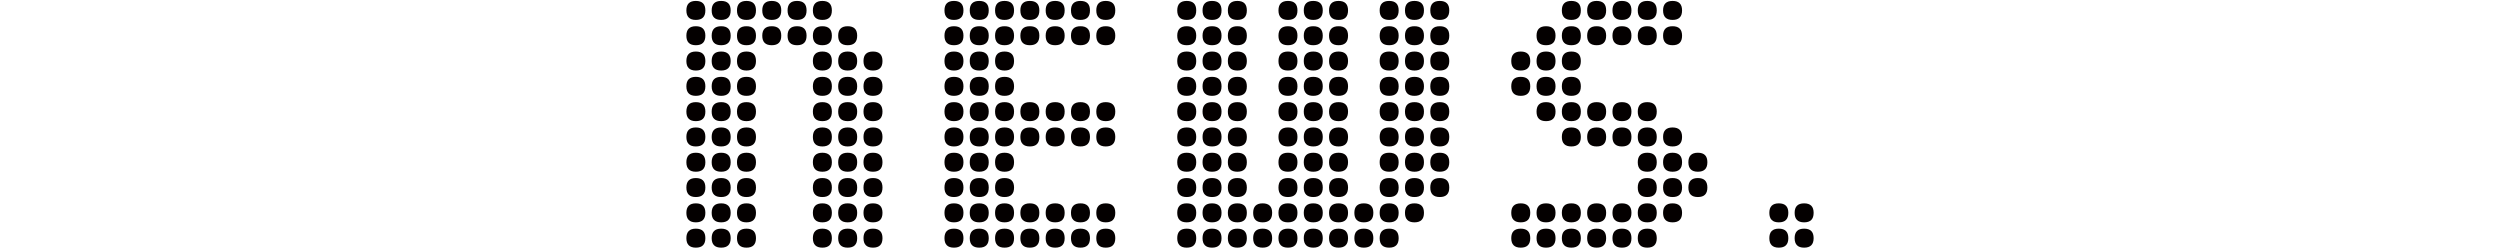 <svg xmlns="http://www.w3.org/2000/svg" viewBox="0 0 895 89" width="895" height="89"><defs><style>.b{fill:#040000;}</style></defs><path class="b" d="M249.12,7.13c-2.26,0-3.4-1.13-3.4-3.4s1.13-3.4,3.4-3.4,3.4,1.13,3.4,3.4-1.13,3.4-3.4,3.4ZM249.12,16.19c-2.26,0-3.4-1.13-3.4-3.4s1.13-3.4,3.4-3.4,3.4,1.13,3.4,3.4-1.13,3.4-3.4,3.4ZM249.12,25.25c-2.26,0-3.4-1.13-3.4-3.4s1.13-3.4,3.4-3.4,3.4,1.13,3.4,3.4-1.13,3.4-3.4,3.4ZM249.12,34.31c-2.26,0-3.4-1.13-3.4-3.4s1.13-3.4,3.4-3.4,3.4,1.13,3.4,3.4-1.13,3.4-3.4,3.4ZM249.12,43.37c-2.26,0-3.4-1.13-3.4-3.4s1.13-3.4,3.4-3.4,3.4,1.13,3.4,3.4-1.13,3.4-3.4,3.4ZM249.12,52.43c-2.26,0-3.4-1.13-3.4-3.4s1.13-3.4,3.4-3.4,3.4,1.13,3.4,3.4-1.13,3.4-3.4,3.4ZM249.12,61.48c-2.26,0-3.4-1.13-3.4-3.4s1.13-3.4,3.4-3.4,3.4,1.13,3.4,3.4-1.13,3.4-3.4,3.4ZM249.12,70.54c-2.26,0-3.4-1.13-3.4-3.4s1.13-3.4,3.4-3.4,3.4,1.13,3.4,3.4-1.13,3.4-3.4,3.4ZM249.12,79.6c-2.26,0-3.4-1.13-3.4-3.4s1.13-3.4,3.4-3.4,3.4,1.13,3.4,3.4-1.13,3.4-3.4,3.4ZM249.12,88.66c-2.26,0-3.4-1.13-3.4-3.4s1.13-3.4,3.4-3.4,3.4,1.13,3.4,3.4-1.13,3.4-3.4,3.4ZM258.18,7.13c-2.26,0-3.4-1.13-3.4-3.4s1.13-3.4,3.4-3.4,3.4,1.13,3.4,3.4-1.13,3.4-3.4,3.4ZM258.18,16.19c-2.26,0-3.4-1.13-3.4-3.4s1.13-3.4,3.4-3.4,3.4,1.13,3.4,3.4-1.13,3.4-3.4,3.4ZM258.18,25.25c-2.26,0-3.4-1.13-3.4-3.4s1.13-3.4,3.4-3.4,3.4,1.13,3.4,3.4-1.13,3.4-3.4,3.4ZM258.18,34.31c-2.26,0-3.4-1.13-3.4-3.4s1.13-3.4,3.4-3.4,3.4,1.13,3.4,3.4-1.13,3.4-3.4,3.4ZM258.18,43.37c-2.26,0-3.4-1.13-3.4-3.4s1.13-3.4,3.4-3.4,3.4,1.13,3.4,3.4-1.13,3.4-3.4,3.4ZM258.18,52.43c-2.26,0-3.4-1.13-3.4-3.4s1.13-3.4,3.4-3.4,3.4,1.13,3.4,3.4-1.13,3.4-3.4,3.4ZM258.18,61.48c-2.26,0-3.4-1.13-3.4-3.4s1.13-3.4,3.4-3.4,3.4,1.13,3.4,3.4-1.13,3.4-3.4,3.4ZM258.18,70.54c-2.26,0-3.4-1.13-3.4-3.4s1.13-3.4,3.4-3.4,3.4,1.13,3.4,3.4-1.13,3.4-3.4,3.4ZM258.18,79.6c-2.26,0-3.4-1.13-3.4-3.4s1.13-3.4,3.4-3.4,3.4,1.13,3.4,3.4-1.13,3.4-3.4,3.4ZM258.18,88.66c-2.26,0-3.4-1.13-3.4-3.4s1.13-3.4,3.4-3.4,3.4,1.13,3.4,3.4-1.13,3.4-3.4,3.4ZM267.24,7.13c-2.26,0-3.4-1.13-3.4-3.4s1.13-3.4,3.4-3.4,3.4,1.13,3.4,3.4-1.13,3.4-3.4,3.4ZM267.24,16.19c-2.26,0-3.4-1.13-3.4-3.4s1.13-3.4,3.4-3.4,3.4,1.13,3.4,3.4-1.13,3.4-3.4,3.4ZM267.24,25.25c-2.26,0-3.4-1.13-3.4-3.4s1.13-3.4,3.4-3.4,3.4,1.13,3.4,3.4-1.13,3.4-3.4,3.4ZM267.24,34.31c-2.26,0-3.4-1.13-3.4-3.4s1.13-3.4,3.4-3.4,3.4,1.13,3.4,3.4-1.13,3.4-3.4,3.4ZM267.24,43.37c-2.26,0-3.4-1.13-3.4-3.4s1.13-3.4,3.4-3.4,3.4,1.13,3.4,3.4-1.13,3.4-3.4,3.4ZM267.24,52.43c-2.26,0-3.4-1.13-3.4-3.4s1.13-3.4,3.4-3.4,3.4,1.13,3.4,3.4-1.13,3.4-3.4,3.4ZM267.24,61.48c-2.26,0-3.4-1.13-3.4-3.4s1.13-3.4,3.4-3.4,3.4,1.13,3.4,3.4-1.13,3.4-3.4,3.4ZM267.24,70.54c-2.26,0-3.4-1.13-3.4-3.4s1.13-3.4,3.4-3.4,3.4,1.13,3.4,3.4-1.13,3.4-3.4,3.4ZM267.24,79.6c-2.26,0-3.4-1.13-3.4-3.4s1.13-3.4,3.4-3.4,3.4,1.13,3.4,3.4-1.13,3.4-3.4,3.4ZM267.24,88.66c-2.26,0-3.4-1.13-3.4-3.4s1.13-3.4,3.4-3.4,3.4,1.13,3.4,3.4-1.13,3.4-3.4,3.4ZM276.29,7.13c-2.26,0-3.4-1.13-3.4-3.4s1.13-3.4,3.4-3.4,3.4,1.13,3.4,3.4-1.13,3.4-3.4,3.4ZM276.29,16.19c-2.26,0-3.4-1.13-3.4-3.4s1.13-3.4,3.4-3.4,3.4,1.13,3.4,3.4-1.13,3.4-3.4,3.4ZM285.35,7.13c-2.26,0-3.4-1.13-3.4-3.4s1.13-3.4,3.4-3.4,3.4,1.13,3.4,3.4-1.13,3.4-3.4,3.4ZM285.35,16.19c-2.26,0-3.4-1.13-3.4-3.4s1.13-3.4,3.4-3.4,3.4,1.13,3.4,3.4-1.13,3.4-3.4,3.4ZM294.41,7.13c-2.26,0-3.4-1.13-3.4-3.4s1.13-3.4,3.4-3.4,3.4,1.13,3.4,3.4-1.13,3.4-3.4,3.4ZM294.41,16.19c-2.26,0-3.4-1.13-3.4-3.4s1.13-3.4,3.4-3.4,3.4,1.13,3.4,3.4-1.13,3.4-3.4,3.4ZM294.41,25.25c-2.26,0-3.4-1.13-3.4-3.4s1.13-3.4,3.4-3.4,3.4,1.13,3.4,3.4-1.13,3.4-3.4,3.4ZM294.41,34.31c-2.26,0-3.4-1.13-3.4-3.4s1.13-3.4,3.4-3.4,3.4,1.13,3.4,3.4-1.13,3.4-3.4,3.4ZM294.41,43.37c-2.26,0-3.4-1.13-3.4-3.4s1.13-3.4,3.4-3.4,3.4,1.13,3.4,3.4-1.13,3.4-3.4,3.4ZM294.41,52.43c-2.26,0-3.4-1.13-3.4-3.4s1.13-3.4,3.4-3.4,3.4,1.13,3.4,3.4-1.13,3.4-3.4,3.4ZM294.41,61.48c-2.26,0-3.4-1.13-3.4-3.4s1.13-3.4,3.4-3.4,3.4,1.13,3.4,3.4-1.13,3.4-3.4,3.4ZM294.41,70.54c-2.26,0-3.4-1.13-3.4-3.4s1.13-3.4,3.4-3.4,3.4,1.13,3.4,3.4-1.13,3.4-3.4,3.4ZM294.41,79.6c-2.26,0-3.4-1.13-3.4-3.4s1.13-3.4,3.4-3.4,3.4,1.13,3.4,3.4-1.13,3.4-3.4,3.4ZM294.41,88.66c-2.26,0-3.4-1.13-3.4-3.4s1.13-3.4,3.4-3.4,3.4,1.13,3.4,3.4-1.13,3.4-3.4,3.4ZM303.47,16.19c-2.26,0-3.4-1.13-3.4-3.4s1.13-3.4,3.4-3.4,3.4,1.13,3.4,3.4-1.13,3.4-3.4,3.4ZM303.47,25.25c-2.26,0-3.4-1.13-3.4-3.4s1.13-3.4,3.4-3.4,3.4,1.13,3.4,3.4-1.13,3.4-3.4,3.4ZM303.47,34.31c-2.26,0-3.4-1.13-3.4-3.4s1.13-3.4,3.4-3.4,3.4,1.13,3.4,3.4-1.13,3.4-3.4,3.4ZM303.47,43.37c-2.26,0-3.4-1.13-3.4-3.4s1.13-3.4,3.4-3.4,3.4,1.13,3.4,3.4-1.13,3.4-3.4,3.4ZM303.47,52.43c-2.26,0-3.4-1.13-3.4-3.4s1.13-3.4,3.4-3.4,3.4,1.13,3.4,3.4-1.13,3.4-3.4,3.4ZM303.47,61.48c-2.26,0-3.4-1.13-3.4-3.4s1.13-3.4,3.4-3.4,3.4,1.13,3.4,3.4-1.13,3.4-3.4,3.4ZM303.47,70.54c-2.26,0-3.4-1.13-3.4-3.4s1.13-3.4,3.4-3.4,3.4,1.13,3.4,3.4-1.13,3.4-3.4,3.4ZM303.47,79.6c-2.26,0-3.4-1.13-3.4-3.4s1.13-3.4,3.4-3.4,3.4,1.13,3.4,3.4-1.13,3.4-3.4,3.4ZM303.47,88.66c-2.26,0-3.4-1.13-3.4-3.4s1.13-3.4,3.4-3.4,3.4,1.13,3.4,3.4-1.13,3.4-3.4,3.4ZM312.53,25.25c-2.26,0-3.4-1.13-3.4-3.4s1.13-3.4,3.4-3.4,3.4,1.13,3.4,3.4-1.13,3.4-3.4,3.4ZM312.53,34.31c-2.26,0-3.4-1.13-3.4-3.4s1.13-3.4,3.4-3.4,3.4,1.13,3.4,3.4-1.13,3.4-3.4,3.4ZM312.53,43.37c-2.26,0-3.4-1.13-3.4-3.4s1.13-3.4,3.4-3.4,3.4,1.13,3.4,3.4-1.13,3.4-3.4,3.4ZM312.53,52.43c-2.26,0-3.4-1.13-3.4-3.4s1.13-3.4,3.4-3.4,3.4,1.13,3.4,3.4-1.13,3.4-3.4,3.4ZM312.53,61.48c-2.26,0-3.4-1.13-3.4-3.4s1.13-3.4,3.4-3.4,3.4,1.13,3.4,3.4-1.13,3.4-3.4,3.4ZM312.53,70.54c-2.26,0-3.4-1.13-3.4-3.4s1.13-3.4,3.4-3.4,3.4,1.13,3.4,3.4-1.13,3.4-3.4,3.4ZM312.53,79.6c-2.26,0-3.4-1.13-3.4-3.4s1.13-3.4,3.4-3.4,3.4,1.13,3.4,3.4-1.13,3.4-3.4,3.4ZM312.53,88.66c-2.26,0-3.4-1.13-3.4-3.4s1.13-3.4,3.4-3.4,3.4,1.13,3.4,3.4-1.13,3.4-3.4,3.4Z"/><path class="b" d="M341.52,7.13c-2.26,0-3.4-1.13-3.4-3.4s1.13-3.4,3.4-3.4,3.4,1.13,3.4,3.4-1.13,3.4-3.4,3.4ZM341.52,16.19c-2.26,0-3.4-1.13-3.4-3.4s1.13-3.4,3.4-3.4,3.4,1.13,3.4,3.4-1.13,3.4-3.4,3.4ZM341.52,25.25c-2.26,0-3.4-1.13-3.4-3.4s1.13-3.4,3.4-3.4,3.4,1.13,3.4,3.4-1.13,3.4-3.4,3.4ZM341.52,34.31c-2.26,0-3.4-1.13-3.4-3.4s1.13-3.4,3.4-3.4,3.4,1.13,3.4,3.4-1.13,3.4-3.4,3.4ZM341.52,43.37c-2.26,0-3.4-1.13-3.4-3.4s1.13-3.4,3.4-3.4,3.4,1.13,3.4,3.4-1.13,3.4-3.4,3.4ZM341.52,52.43c-2.26,0-3.4-1.13-3.4-3.4s1.13-3.4,3.4-3.4,3.4,1.13,3.4,3.4-1.13,3.4-3.4,3.4ZM341.52,61.48c-2.26,0-3.4-1.13-3.4-3.4s1.13-3.4,3.4-3.4,3.4,1.13,3.4,3.4-1.13,3.4-3.4,3.4ZM341.52,70.54c-2.26,0-3.4-1.13-3.4-3.4s1.13-3.4,3.4-3.4,3.4,1.13,3.4,3.4-1.13,3.4-3.4,3.4ZM341.52,79.6c-2.26,0-3.4-1.13-3.4-3.4s1.13-3.4,3.4-3.4,3.4,1.13,3.4,3.4-1.13,3.4-3.4,3.4ZM341.52,88.66c-2.26,0-3.4-1.13-3.4-3.4s1.13-3.4,3.4-3.4,3.4,1.13,3.4,3.4-1.13,3.4-3.4,3.4ZM350.57,7.13c-2.26,0-3.4-1.13-3.4-3.4s1.13-3.4,3.4-3.4,3.4,1.13,3.4,3.4-1.13,3.4-3.4,3.4ZM350.57,16.19c-2.26,0-3.4-1.13-3.4-3.4s1.13-3.4,3.4-3.4,3.4,1.13,3.4,3.4-1.13,3.4-3.4,3.4ZM350.57,25.25c-2.26,0-3.4-1.13-3.4-3.4s1.13-3.4,3.4-3.4,3.4,1.13,3.4,3.4-1.13,3.4-3.4,3.4ZM350.57,34.31c-2.26,0-3.4-1.13-3.4-3.4s1.13-3.4,3.4-3.4,3.4,1.13,3.4,3.4-1.13,3.4-3.4,3.4ZM350.57,43.37c-2.26,0-3.4-1.13-3.4-3.4s1.13-3.4,3.4-3.4,3.4,1.13,3.4,3.4-1.13,3.4-3.4,3.4ZM350.57,52.43c-2.26,0-3.4-1.13-3.4-3.4s1.13-3.4,3.4-3.4,3.4,1.13,3.4,3.4-1.13,3.4-3.4,3.4ZM350.57,61.48c-2.26,0-3.4-1.13-3.4-3.4s1.13-3.4,3.4-3.4,3.4,1.13,3.4,3.4-1.13,3.4-3.4,3.4ZM350.57,70.54c-2.26,0-3.4-1.13-3.4-3.4s1.13-3.4,3.4-3.4,3.4,1.13,3.4,3.4-1.13,3.4-3.4,3.4ZM350.57,79.6c-2.26,0-3.4-1.13-3.4-3.4s1.13-3.4,3.4-3.4,3.4,1.13,3.4,3.4-1.13,3.4-3.4,3.4ZM350.57,88.66c-2.26,0-3.4-1.13-3.4-3.4s1.13-3.4,3.4-3.4,3.4,1.13,3.4,3.4-1.13,3.4-3.4,3.4ZM359.63,7.13c-2.26,0-3.4-1.13-3.4-3.4s1.13-3.4,3.4-3.4,3.4,1.13,3.4,3.4-1.13,3.4-3.4,3.4ZM359.63,16.19c-2.26,0-3.4-1.13-3.4-3.4s1.13-3.4,3.4-3.4,3.4,1.13,3.4,3.4-1.13,3.4-3.4,3.4ZM359.63,25.25c-2.26,0-3.4-1.13-3.4-3.4s1.13-3.4,3.4-3.4,3.4,1.13,3.4,3.4-1.13,3.4-3.4,3.4ZM359.63,34.31c-2.26,0-3.4-1.13-3.4-3.4s1.13-3.4,3.4-3.4,3.4,1.13,3.4,3.4-1.13,3.4-3.4,3.4ZM359.63,43.37c-2.26,0-3.4-1.13-3.4-3.4s1.13-3.4,3.4-3.4,3.4,1.13,3.4,3.4-1.13,3.4-3.4,3.4ZM359.63,52.43c-2.26,0-3.4-1.13-3.4-3.4s1.13-3.4,3.4-3.4,3.4,1.13,3.4,3.4-1.13,3.4-3.4,3.4ZM359.63,61.48c-2.26,0-3.4-1.13-3.4-3.4s1.13-3.4,3.4-3.4,3.4,1.13,3.4,3.4-1.13,3.4-3.4,3.4ZM359.63,70.54c-2.26,0-3.4-1.13-3.4-3.4s1.13-3.4,3.4-3.4,3.4,1.13,3.4,3.4-1.13,3.4-3.4,3.4ZM359.63,79.6c-2.26,0-3.4-1.13-3.4-3.4s1.13-3.4,3.4-3.4,3.4,1.13,3.4,3.4-1.13,3.4-3.4,3.4ZM359.63,88.66c-2.26,0-3.4-1.13-3.4-3.4s1.13-3.4,3.4-3.4,3.4,1.13,3.4,3.4-1.13,3.4-3.4,3.4ZM368.69,7.13c-2.26,0-3.4-1.13-3.4-3.4s1.13-3.4,3.4-3.4,3.4,1.13,3.4,3.4-1.13,3.4-3.4,3.4ZM368.69,16.19c-2.26,0-3.4-1.13-3.4-3.4s1.13-3.4,3.4-3.4,3.4,1.13,3.4,3.4-1.13,3.4-3.4,3.4ZM368.69,43.37c-2.26,0-3.4-1.13-3.4-3.4s1.13-3.4,3.4-3.4,3.4,1.13,3.4,3.4-1.13,3.4-3.4,3.4ZM368.69,52.43c-2.26,0-3.4-1.13-3.4-3.4s1.13-3.4,3.4-3.4,3.4,1.13,3.4,3.4-1.13,3.4-3.4,3.4ZM368.69,79.6c-2.26,0-3.4-1.13-3.4-3.4s1.13-3.4,3.4-3.4,3.4,1.13,3.4,3.4-1.13,3.4-3.4,3.4ZM368.69,88.66c-2.26,0-3.4-1.13-3.4-3.4s1.13-3.4,3.4-3.4,3.4,1.13,3.4,3.4-1.13,3.4-3.4,3.4ZM377.75,7.13c-2.26,0-3.4-1.13-3.4-3.4s1.13-3.4,3.4-3.4,3.4,1.13,3.4,3.4-1.13,3.4-3.4,3.4ZM377.75,16.19c-2.26,0-3.4-1.13-3.4-3.4s1.13-3.4,3.4-3.4,3.4,1.13,3.4,3.4-1.13,3.4-3.4,3.4ZM377.75,43.37c-2.26,0-3.4-1.13-3.4-3.4s1.13-3.4,3.4-3.4,3.4,1.13,3.4,3.4-1.13,3.4-3.4,3.4ZM377.75,52.43c-2.26,0-3.4-1.13-3.4-3.4s1.13-3.4,3.4-3.4,3.4,1.13,3.4,3.4-1.13,3.4-3.4,3.4ZM377.75,79.6c-2.26,0-3.4-1.13-3.4-3.4s1.13-3.4,3.4-3.4,3.4,1.13,3.4,3.4-1.13,3.4-3.4,3.4ZM377.75,88.66c-2.26,0-3.4-1.13-3.4-3.4s1.13-3.4,3.4-3.4,3.4,1.13,3.4,3.4-1.13,3.4-3.4,3.4ZM386.81,7.13c-2.26,0-3.4-1.13-3.4-3.4s1.13-3.4,3.4-3.4,3.4,1.13,3.4,3.4-1.13,3.4-3.4,3.4ZM386.81,16.19c-2.26,0-3.4-1.13-3.4-3.4s1.13-3.4,3.4-3.4,3.4,1.13,3.4,3.4-1.13,3.4-3.4,3.4ZM386.81,43.37c-2.26,0-3.4-1.13-3.4-3.4s1.13-3.4,3.4-3.4,3.4,1.13,3.4,3.4-1.13,3.4-3.4,3.4ZM386.81,52.43c-2.26,0-3.4-1.13-3.4-3.4s1.13-3.4,3.4-3.4,3.4,1.13,3.4,3.4-1.13,3.4-3.4,3.4ZM386.81,79.6c-2.26,0-3.4-1.13-3.4-3.4s1.13-3.4,3.4-3.4,3.4,1.13,3.4,3.4-1.13,3.4-3.4,3.4ZM386.81,88.66c-2.26,0-3.4-1.13-3.4-3.4s1.13-3.4,3.4-3.4,3.4,1.13,3.4,3.4-1.13,3.4-3.4,3.4ZM395.87,7.13c-2.26,0-3.4-1.13-3.4-3.4s1.13-3.4,3.4-3.4,3.4,1.13,3.4,3.4-1.13,3.4-3.4,3.4ZM395.87,16.19c-2.26,0-3.4-1.13-3.4-3.4s1.13-3.4,3.4-3.4,3.4,1.13,3.4,3.4-1.13,3.4-3.4,3.4ZM395.87,43.37c-2.26,0-3.4-1.13-3.4-3.4s1.13-3.4,3.4-3.4,3.4,1.13,3.4,3.4-1.13,3.4-3.4,3.4ZM395.87,52.43c-2.26,0-3.4-1.13-3.4-3.4s1.13-3.4,3.4-3.4,3.4,1.13,3.4,3.4-1.13,3.4-3.4,3.4ZM395.87,79.6c-2.26,0-3.4-1.13-3.4-3.4s1.13-3.4,3.4-3.4,3.4,1.13,3.4,3.4-1.13,3.4-3.4,3.4ZM395.87,88.66c-2.26,0-3.4-1.13-3.4-3.4s1.13-3.4,3.4-3.4,3.4,1.13,3.4,3.4-1.13,3.4-3.4,3.4Z"/><path class="b" d="M424.85,7.13c-2.26,0-3.4-1.13-3.4-3.4s1.13-3.4,3.4-3.4,3.4,1.13,3.4,3.4-1.13,3.4-3.4,3.4ZM424.85,16.19c-2.26,0-3.4-1.13-3.4-3.4s1.13-3.4,3.4-3.4,3.4,1.13,3.4,3.4-1.13,3.4-3.4,3.4ZM424.85,25.25c-2.26,0-3.4-1.13-3.4-3.4s1.13-3.4,3.4-3.4,3.4,1.13,3.4,3.4-1.13,3.4-3.4,3.4ZM424.85,34.31c-2.26,0-3.4-1.13-3.4-3.4s1.13-3.4,3.4-3.4,3.4,1.13,3.4,3.4-1.13,3.4-3.4,3.4ZM424.85,43.37c-2.26,0-3.4-1.13-3.4-3.4s1.13-3.4,3.4-3.4,3.4,1.13,3.4,3.4-1.13,3.4-3.4,3.4ZM424.85,52.43c-2.26,0-3.4-1.13-3.4-3.4s1.13-3.4,3.4-3.4,3.4,1.13,3.4,3.4-1.13,3.4-3.4,3.4ZM424.85,61.48c-2.26,0-3.4-1.13-3.4-3.4s1.13-3.4,3.4-3.4,3.4,1.13,3.4,3.4-1.13,3.4-3.4,3.4ZM424.85,70.54c-2.26,0-3.4-1.13-3.4-3.4s1.13-3.4,3.4-3.4,3.4,1.13,3.4,3.4-1.13,3.4-3.4,3.4ZM424.85,79.6c-2.26,0-3.4-1.13-3.4-3.4s1.13-3.4,3.4-3.4,3.4,1.13,3.4,3.4-1.13,3.4-3.4,3.4ZM424.85,88.66c-2.26,0-3.4-1.13-3.4-3.4s1.13-3.4,3.4-3.4,3.4,1.13,3.4,3.4-1.13,3.4-3.4,3.4ZM433.91,7.13c-2.26,0-3.4-1.13-3.4-3.4s1.13-3.4,3.4-3.4,3.4,1.13,3.4,3.4-1.13,3.4-3.4,3.4ZM433.91,16.19c-2.26,0-3.4-1.13-3.4-3.4s1.13-3.4,3.4-3.4,3.4,1.13,3.4,3.4-1.13,3.4-3.4,3.4ZM433.91,25.25c-2.26,0-3.4-1.13-3.4-3.4s1.13-3.4,3.4-3.4,3.4,1.13,3.4,3.4-1.13,3.4-3.4,3.4ZM433.91,34.31c-2.26,0-3.4-1.13-3.4-3.4s1.13-3.4,3.4-3.4,3.4,1.13,3.4,3.4-1.13,3.4-3.4,3.4ZM433.91,43.37c-2.26,0-3.4-1.13-3.4-3.4s1.13-3.4,3.4-3.4,3.4,1.13,3.4,3.4-1.13,3.4-3.4,3.4ZM433.91,52.43c-2.26,0-3.4-1.13-3.4-3.4s1.13-3.4,3.4-3.4,3.4,1.13,3.4,3.4-1.13,3.4-3.4,3.4ZM433.91,61.48c-2.26,0-3.4-1.13-3.4-3.4s1.13-3.4,3.4-3.4,3.4,1.13,3.4,3.4-1.13,3.4-3.4,3.4ZM433.91,70.54c-2.26,0-3.4-1.13-3.4-3.4s1.13-3.4,3.4-3.4,3.4,1.13,3.4,3.4-1.13,3.4-3.4,3.4ZM433.91,79.6c-2.26,0-3.4-1.13-3.4-3.4s1.13-3.4,3.4-3.4,3.4,1.13,3.4,3.4-1.13,3.4-3.4,3.4ZM433.91,88.66c-2.26,0-3.4-1.13-3.4-3.4s1.13-3.4,3.4-3.4,3.4,1.13,3.4,3.4-1.13,3.4-3.4,3.4ZM442.97,7.13c-2.26,0-3.4-1.13-3.4-3.4s1.13-3.4,3.4-3.4,3.4,1.13,3.4,3.4-1.13,3.4-3.4,3.4ZM442.97,16.19c-2.26,0-3.4-1.13-3.4-3.4s1.13-3.4,3.4-3.4,3.4,1.13,3.4,3.4-1.13,3.4-3.4,3.4ZM442.97,25.25c-2.26,0-3.4-1.13-3.4-3.4s1.13-3.4,3.4-3.4,3.4,1.13,3.4,3.4-1.13,3.4-3.4,3.4ZM442.97,34.31c-2.26,0-3.4-1.13-3.4-3.4s1.13-3.4,3.4-3.4,3.4,1.13,3.4,3.4-1.13,3.4-3.4,3.4ZM442.97,43.37c-2.26,0-3.4-1.13-3.4-3.4s1.13-3.4,3.4-3.4,3.4,1.13,3.4,3.4-1.13,3.4-3.4,3.4ZM442.97,52.43c-2.26,0-3.4-1.13-3.4-3.4s1.13-3.4,3.4-3.4,3.4,1.13,3.4,3.4-1.13,3.4-3.4,3.4ZM442.97,61.48c-2.26,0-3.4-1.13-3.4-3.4s1.13-3.4,3.4-3.4,3.4,1.13,3.4,3.4-1.13,3.4-3.4,3.4ZM442.97,70.54c-2.26,0-3.4-1.13-3.4-3.4s1.13-3.4,3.4-3.4,3.4,1.13,3.4,3.4-1.13,3.4-3.4,3.4ZM442.97,79.6c-2.26,0-3.4-1.13-3.4-3.4s1.13-3.4,3.4-3.4,3.4,1.13,3.4,3.4-1.13,3.4-3.4,3.4ZM442.97,88.66c-2.26,0-3.4-1.13-3.4-3.4s1.13-3.4,3.4-3.4,3.4,1.13,3.4,3.4-1.13,3.4-3.4,3.4ZM452.03,79.6c-2.26,0-3.4-1.13-3.4-3.4s1.13-3.4,3.4-3.4,3.4,1.13,3.4,3.4-1.13,3.4-3.4,3.4ZM452.03,88.66c-2.26,0-3.4-1.13-3.4-3.4s1.13-3.4,3.4-3.4,3.4,1.13,3.4,3.4-1.13,3.4-3.4,3.4ZM461.09,7.13c-2.26,0-3.4-1.13-3.4-3.4s1.13-3.4,3.4-3.4,3.4,1.13,3.4,3.4-1.13,3.4-3.4,3.4ZM461.09,16.19c-2.26,0-3.4-1.13-3.4-3.4s1.13-3.4,3.4-3.4,3.4,1.13,3.4,3.4-1.13,3.4-3.4,3.4ZM461.09,25.25c-2.26,0-3.4-1.13-3.4-3.4s1.13-3.4,3.4-3.4,3.4,1.13,3.4,3.4-1.13,3.4-3.4,3.4ZM461.09,34.31c-2.26,0-3.4-1.13-3.4-3.4s1.13-3.4,3.4-3.4,3.4,1.13,3.4,3.4-1.13,3.4-3.4,3.4ZM461.09,43.37c-2.26,0-3.4-1.13-3.4-3.4s1.13-3.4,3.4-3.4,3.4,1.13,3.4,3.4-1.13,3.4-3.4,3.4ZM461.09,52.43c-2.26,0-3.4-1.13-3.4-3.4s1.13-3.4,3.4-3.4,3.4,1.13,3.4,3.4-1.13,3.4-3.4,3.4ZM461.09,61.48c-2.26,0-3.4-1.13-3.4-3.4s1.13-3.4,3.4-3.4,3.4,1.13,3.4,3.4-1.13,3.4-3.4,3.4ZM461.09,70.54c-2.26,0-3.4-1.13-3.4-3.4s1.13-3.4,3.4-3.4,3.4,1.13,3.4,3.4-1.13,3.4-3.4,3.4ZM461.09,79.6c-2.26,0-3.4-1.13-3.4-3.4s1.13-3.4,3.4-3.4,3.4,1.13,3.4,3.4-1.13,3.4-3.4,3.4ZM461.09,88.66c-2.26,0-3.4-1.13-3.4-3.4s1.13-3.4,3.4-3.4,3.4,1.13,3.4,3.4-1.13,3.4-3.4,3.4ZM470.15,7.13c-2.26,0-3.4-1.13-3.4-3.4s1.13-3.4,3.4-3.4,3.4,1.13,3.4,3.4-1.13,3.4-3.4,3.4ZM470.15,16.19c-2.26,0-3.4-1.13-3.4-3.4s1.13-3.4,3.4-3.4,3.4,1.13,3.4,3.4-1.13,3.4-3.4,3.4ZM470.15,25.25c-2.26,0-3.4-1.13-3.4-3.4s1.13-3.4,3.4-3.4,3.4,1.13,3.4,3.4-1.13,3.4-3.4,3.4ZM470.15,34.31c-2.26,0-3.4-1.13-3.4-3.4s1.13-3.4,3.4-3.4,3.4,1.13,3.4,3.4-1.13,3.4-3.4,3.4ZM470.15,43.37c-2.26,0-3.4-1.13-3.4-3.4s1.13-3.4,3.4-3.4,3.4,1.13,3.4,3.4-1.13,3.4-3.4,3.4ZM470.15,52.43c-2.26,0-3.4-1.13-3.4-3.4s1.13-3.4,3.4-3.4,3.4,1.13,3.4,3.4-1.13,3.4-3.4,3.4ZM470.15,61.48c-2.26,0-3.4-1.13-3.4-3.4s1.13-3.4,3.4-3.4,3.4,1.13,3.4,3.4-1.13,3.4-3.4,3.4ZM470.15,70.54c-2.26,0-3.4-1.13-3.4-3.4s1.13-3.4,3.4-3.4,3.4,1.13,3.4,3.4-1.13,3.4-3.4,3.4ZM470.15,79.6c-2.26,0-3.4-1.13-3.4-3.4s1.13-3.4,3.4-3.4,3.4,1.13,3.4,3.4-1.13,3.4-3.4,3.4ZM470.15,88.66c-2.26,0-3.4-1.13-3.4-3.4s1.13-3.4,3.4-3.4,3.4,1.13,3.4,3.4-1.13,3.4-3.4,3.4ZM479.2,7.13c-2.26,0-3.4-1.13-3.4-3.4s1.13-3.4,3.4-3.4,3.4,1.13,3.4,3.4-1.13,3.4-3.4,3.4ZM479.2,16.19c-2.26,0-3.4-1.13-3.4-3.4s1.13-3.4,3.4-3.4,3.4,1.13,3.4,3.4-1.13,3.4-3.4,3.4ZM479.2,25.25c-2.26,0-3.4-1.13-3.4-3.4s1.13-3.4,3.4-3.4,3.4,1.13,3.4,3.4-1.13,3.4-3.4,3.4ZM479.2,34.31c-2.26,0-3.4-1.13-3.4-3.4s1.13-3.4,3.4-3.4,3.4,1.13,3.4,3.4-1.13,3.4-3.4,3.4ZM479.2,43.37c-2.26,0-3.4-1.13-3.4-3.4s1.13-3.4,3.4-3.4,3.4,1.13,3.4,3.4-1.13,3.4-3.4,3.4ZM479.2,52.43c-2.26,0-3.4-1.13-3.4-3.4s1.13-3.4,3.4-3.4,3.4,1.13,3.4,3.4-1.13,3.4-3.4,3.4ZM479.2,61.48c-2.26,0-3.4-1.13-3.4-3.4s1.13-3.4,3.4-3.4,3.4,1.13,3.4,3.4-1.13,3.4-3.4,3.4ZM479.2,70.54c-2.26,0-3.4-1.13-3.4-3.4s1.13-3.4,3.4-3.4,3.4,1.13,3.4,3.4-1.13,3.4-3.4,3.4ZM479.2,79.6c-2.26,0-3.4-1.13-3.4-3.4s1.13-3.4,3.4-3.4,3.4,1.13,3.4,3.4-1.13,3.4-3.4,3.4ZM479.2,88.66c-2.26,0-3.4-1.13-3.4-3.4s1.13-3.4,3.4-3.4,3.4,1.13,3.4,3.4-1.13,3.4-3.4,3.4ZM488.26,79.6c-2.26,0-3.4-1.13-3.4-3.4s1.13-3.4,3.4-3.4,3.4,1.13,3.4,3.4-1.13,3.4-3.4,3.4ZM488.26,88.66c-2.26,0-3.4-1.13-3.4-3.4s1.13-3.4,3.4-3.4,3.4,1.13,3.4,3.4-1.13,3.4-3.4,3.4ZM497.32,7.13c-2.26,0-3.4-1.13-3.4-3.4s1.13-3.4,3.4-3.4,3.4,1.13,3.4,3.4-1.13,3.4-3.4,3.4ZM497.32,16.19c-2.26,0-3.4-1.13-3.4-3.4s1.13-3.4,3.4-3.4,3.4,1.13,3.4,3.4-1.13,3.4-3.4,3.4ZM497.32,25.25c-2.26,0-3.4-1.13-3.4-3.4s1.13-3.4,3.4-3.4,3.4,1.13,3.4,3.4-1.13,3.4-3.4,3.4ZM497.32,34.31c-2.26,0-3.4-1.13-3.4-3.4s1.13-3.4,3.4-3.4,3.4,1.13,3.4,3.4-1.13,3.4-3.4,3.4ZM497.32,43.37c-2.26,0-3.4-1.13-3.4-3.4s1.13-3.4,3.4-3.4,3.4,1.13,3.4,3.4-1.13,3.4-3.4,3.4ZM497.32,52.43c-2.26,0-3.4-1.13-3.4-3.4s1.13-3.4,3.4-3.4,3.4,1.13,3.4,3.4-1.13,3.4-3.4,3.4ZM497.32,61.48c-2.26,0-3.4-1.13-3.4-3.4s1.13-3.4,3.4-3.4,3.4,1.13,3.4,3.4-1.13,3.4-3.4,3.4ZM497.32,70.54c-2.26,0-3.4-1.13-3.4-3.4s1.13-3.4,3.4-3.4,3.4,1.13,3.4,3.4-1.13,3.4-3.4,3.4ZM497.32,79.6c-2.26,0-3.4-1.13-3.4-3.4s1.13-3.4,3.4-3.4,3.4,1.13,3.4,3.4-1.13,3.4-3.4,3.4ZM497.32,88.66c-2.26,0-3.4-1.13-3.4-3.4s1.13-3.4,3.4-3.4,3.4,1.13,3.4,3.4-1.13,3.4-3.4,3.4ZM506.38,7.13c-2.26,0-3.4-1.13-3.4-3.4s1.13-3.4,3.4-3.4,3.4,1.13,3.4,3.4-1.13,3.4-3.4,3.4ZM506.38,16.19c-2.26,0-3.4-1.13-3.4-3.4s1.13-3.4,3.4-3.4,3.4,1.13,3.4,3.4-1.13,3.4-3.4,3.4ZM506.38,25.25c-2.26,0-3.4-1.13-3.4-3.4s1.13-3.4,3.4-3.4,3.4,1.13,3.4,3.4-1.13,3.4-3.4,3.4ZM506.38,34.31c-2.26,0-3.4-1.13-3.4-3.4s1.13-3.4,3.4-3.4,3.4,1.13,3.4,3.4-1.13,3.4-3.4,3.4ZM506.38,43.37c-2.26,0-3.4-1.13-3.4-3.4s1.13-3.4,3.4-3.4,3.4,1.13,3.4,3.4-1.13,3.4-3.4,3.4ZM506.38,52.43c-2.26,0-3.4-1.13-3.4-3.4s1.13-3.4,3.4-3.4,3.4,1.13,3.4,3.4-1.13,3.4-3.4,3.4ZM506.38,61.48c-2.26,0-3.4-1.13-3.4-3.4s1.13-3.4,3.4-3.4,3.4,1.13,3.4,3.4-1.13,3.4-3.4,3.4ZM506.38,70.54c-2.26,0-3.4-1.13-3.4-3.4s1.13-3.4,3.4-3.4,3.4,1.13,3.4,3.4-1.13,3.4-3.4,3.4ZM506.38,79.6c-2.26,0-3.4-1.13-3.4-3.4s1.13-3.4,3.4-3.4,3.4,1.13,3.4,3.4-1.13,3.4-3.4,3.4ZM515.44,7.13c-2.26,0-3.4-1.13-3.4-3.4s1.13-3.4,3.4-3.4,3.4,1.13,3.4,3.4-1.13,3.4-3.4,3.4ZM515.44,16.19c-2.26,0-3.4-1.13-3.4-3.4s1.13-3.4,3.4-3.4,3.4,1.13,3.4,3.4-1.13,3.4-3.4,3.4ZM515.44,25.25c-2.26,0-3.4-1.13-3.4-3.4s1.13-3.4,3.4-3.4,3.4,1.13,3.4,3.4-1.13,3.4-3.4,3.4ZM515.44,34.31c-2.26,0-3.4-1.13-3.4-3.4s1.13-3.4,3.4-3.4,3.4,1.13,3.4,3.4-1.13,3.4-3.4,3.4ZM515.44,43.37c-2.26,0-3.4-1.13-3.4-3.4s1.13-3.4,3.4-3.4,3.4,1.13,3.4,3.4-1.13,3.4-3.4,3.4ZM515.44,52.43c-2.26,0-3.4-1.13-3.4-3.4s1.13-3.4,3.4-3.4,3.4,1.13,3.4,3.4-1.13,3.4-3.4,3.4ZM515.44,61.48c-2.26,0-3.4-1.13-3.4-3.4s1.13-3.4,3.4-3.4,3.4,1.13,3.4,3.4-1.13,3.4-3.4,3.4ZM515.44,70.54c-2.26,0-3.4-1.13-3.4-3.4s1.13-3.4,3.4-3.4,3.4,1.13,3.4,3.4-1.13,3.4-3.4,3.4Z"/><path class="b" d="M544.43,25.25c-2.26,0-3.4-1.13-3.4-3.4s1.13-3.4,3.4-3.4,3.4,1.13,3.4,3.4-1.13,3.4-3.4,3.4ZM544.43,34.31c-2.26,0-3.4-1.13-3.4-3.4s1.13-3.4,3.4-3.4,3.4,1.13,3.4,3.4-1.13,3.4-3.4,3.4ZM544.43,79.6c-2.26,0-3.4-1.13-3.4-3.4s1.13-3.4,3.4-3.4,3.4,1.13,3.4,3.4-1.13,3.4-3.4,3.4ZM544.43,88.66c-2.26,0-3.4-1.13-3.4-3.4s1.13-3.4,3.4-3.4,3.4,1.13,3.4,3.4-1.13,3.4-3.4,3.4ZM553.48,16.19c-2.26,0-3.4-1.13-3.4-3.4s1.13-3.4,3.4-3.4,3.4,1.13,3.4,3.4-1.13,3.4-3.4,3.4ZM553.48,25.25c-2.26,0-3.4-1.13-3.4-3.4s1.13-3.4,3.4-3.4,3.4,1.13,3.4,3.4-1.13,3.4-3.4,3.4ZM553.48,34.31c-2.26,0-3.4-1.13-3.4-3.4s1.13-3.4,3.4-3.4,3.4,1.13,3.4,3.4-1.13,3.4-3.4,3.4ZM553.48,43.37c-2.26,0-3.4-1.13-3.4-3.4s1.13-3.4,3.4-3.4,3.4,1.13,3.4,3.4-1.13,3.4-3.4,3.4ZM553.48,79.6c-2.26,0-3.4-1.13-3.4-3.4s1.13-3.4,3.4-3.4,3.4,1.13,3.4,3.4-1.13,3.4-3.4,3.4ZM553.48,88.66c-2.26,0-3.4-1.13-3.4-3.4s1.13-3.4,3.4-3.4,3.4,1.13,3.4,3.4-1.13,3.4-3.4,3.4ZM562.54,7.13c-2.26,0-3.4-1.13-3.4-3.4s1.13-3.4,3.4-3.4,3.4,1.13,3.4,3.4-1.13,3.4-3.4,3.4ZM562.54,16.19c-2.26,0-3.4-1.13-3.4-3.4s1.13-3.4,3.4-3.4,3.4,1.13,3.4,3.4-1.13,3.4-3.4,3.4ZM562.54,25.25c-2.26,0-3.4-1.13-3.4-3.4s1.13-3.4,3.4-3.4,3.4,1.13,3.4,3.4-1.13,3.4-3.4,3.4ZM562.54,34.31c-2.26,0-3.4-1.13-3.4-3.4s1.13-3.4,3.4-3.4,3.4,1.13,3.4,3.4-1.13,3.4-3.4,3.4ZM562.54,43.37c-2.26,0-3.4-1.13-3.4-3.4s1.13-3.4,3.4-3.4,3.4,1.13,3.4,3.4-1.13,3.4-3.4,3.4ZM562.54,52.43c-2.26,0-3.4-1.13-3.4-3.4s1.13-3.4,3.4-3.4,3.4,1.13,3.4,3.4-1.13,3.4-3.4,3.4ZM562.54,79.6c-2.26,0-3.4-1.13-3.4-3.4s1.13-3.4,3.4-3.4,3.4,1.13,3.4,3.4-1.13,3.4-3.4,3.4ZM562.54,88.66c-2.26,0-3.4-1.13-3.4-3.4s1.13-3.4,3.4-3.4,3.4,1.13,3.4,3.4-1.13,3.4-3.4,3.4ZM571.6,7.13c-2.26,0-3.4-1.13-3.4-3.4s1.13-3.4,3.4-3.4,3.4,1.13,3.4,3.4-1.13,3.4-3.4,3.4ZM571.6,16.19c-2.26,0-3.4-1.13-3.4-3.4s1.13-3.4,3.4-3.4,3.4,1.13,3.4,3.4-1.13,3.4-3.4,3.4ZM571.6,43.37c-2.26,0-3.4-1.13-3.4-3.4s1.13-3.4,3.4-3.4,3.4,1.13,3.4,3.4-1.13,3.4-3.4,3.4ZM571.6,52.43c-2.26,0-3.4-1.13-3.4-3.4s1.13-3.4,3.4-3.4,3.4,1.13,3.4,3.4-1.13,3.4-3.4,3.4ZM571.6,79.6c-2.26,0-3.4-1.13-3.4-3.4s1.13-3.4,3.4-3.4,3.4,1.13,3.4,3.4-1.13,3.4-3.4,3.4ZM571.6,88.66c-2.26,0-3.4-1.13-3.4-3.4s1.13-3.4,3.4-3.4,3.4,1.13,3.4,3.4-1.13,3.4-3.4,3.4ZM580.66,7.13c-2.26,0-3.4-1.13-3.4-3.4s1.13-3.4,3.4-3.4,3.4,1.13,3.4,3.4-1.13,3.4-3.4,3.4ZM580.66,16.19c-2.26,0-3.4-1.13-3.4-3.4s1.13-3.4,3.4-3.4,3.4,1.13,3.4,3.4-1.13,3.4-3.4,3.4ZM580.66,43.37c-2.26,0-3.4-1.13-3.4-3.4s1.13-3.4,3.4-3.4,3.4,1.13,3.4,3.4-1.13,3.4-3.4,3.4ZM580.66,52.43c-2.26,0-3.4-1.13-3.4-3.4s1.13-3.4,3.4-3.4,3.4,1.13,3.4,3.4-1.13,3.4-3.4,3.4ZM580.66,79.6c-2.26,0-3.4-1.13-3.4-3.4s1.13-3.4,3.4-3.4,3.4,1.13,3.4,3.4-1.13,3.4-3.4,3.4ZM580.66,88.66c-2.26,0-3.4-1.13-3.4-3.4s1.13-3.4,3.4-3.4,3.4,1.13,3.4,3.4-1.13,3.4-3.4,3.4ZM589.72,7.13c-2.26,0-3.4-1.13-3.4-3.4s1.13-3.4,3.4-3.4,3.4,1.13,3.4,3.4-1.13,3.4-3.4,3.4ZM589.72,16.19c-2.26,0-3.4-1.13-3.4-3.4s1.13-3.4,3.4-3.4,3.4,1.13,3.4,3.4-1.13,3.4-3.4,3.4ZM589.72,43.37c-2.26,0-3.4-1.13-3.4-3.4s1.13-3.4,3.4-3.4,3.4,1.13,3.4,3.4-1.13,3.4-3.4,3.4ZM589.72,52.43c-2.26,0-3.4-1.13-3.4-3.4s1.13-3.4,3.4-3.4,3.4,1.13,3.4,3.4-1.13,3.4-3.4,3.4ZM589.72,61.48c-2.26,0-3.4-1.13-3.4-3.4s1.13-3.4,3.4-3.4,3.4,1.13,3.4,3.4-1.13,3.4-3.4,3.4ZM589.72,70.54c-2.26,0-3.4-1.13-3.4-3.4s1.13-3.4,3.4-3.4,3.4,1.13,3.4,3.4-1.13,3.4-3.4,3.4ZM589.72,79.6c-2.26,0-3.4-1.13-3.4-3.4s1.13-3.4,3.4-3.4,3.4,1.13,3.4,3.4-1.13,3.4-3.4,3.4ZM589.72,88.66c-2.26,0-3.4-1.13-3.4-3.4s1.13-3.4,3.4-3.4,3.4,1.13,3.4,3.4-1.13,3.4-3.4,3.4ZM598.78,7.13c-2.26,0-3.4-1.13-3.4-3.4s1.13-3.4,3.4-3.4,3.4,1.13,3.4,3.4-1.13,3.4-3.4,3.4ZM598.78,16.19c-2.26,0-3.4-1.13-3.4-3.4s1.13-3.4,3.4-3.4,3.4,1.13,3.4,3.4-1.13,3.4-3.4,3.4ZM598.78,52.43c-2.26,0-3.4-1.13-3.4-3.4s1.13-3.4,3.4-3.4,3.4,1.13,3.4,3.4-1.13,3.4-3.4,3.4ZM598.78,61.48c-2.26,0-3.4-1.13-3.4-3.4s1.13-3.4,3.4-3.4,3.4,1.13,3.4,3.4-1.13,3.4-3.4,3.4ZM598.78,70.54c-2.26,0-3.4-1.13-3.4-3.4s1.13-3.4,3.4-3.4,3.4,1.13,3.4,3.4-1.13,3.4-3.4,3.4ZM598.78,79.6c-2.26,0-3.4-1.13-3.4-3.4s1.13-3.4,3.4-3.4,3.4,1.13,3.4,3.4-1.13,3.4-3.4,3.4ZM607.84,61.48c-2.26,0-3.4-1.13-3.4-3.4s1.13-3.4,3.4-3.4,3.4,1.13,3.4,3.4-1.13,3.4-3.4,3.4ZM607.84,70.54c-2.26,0-3.4-1.13-3.4-3.4s1.13-3.4,3.4-3.4,3.4,1.13,3.4,3.4-1.13,3.4-3.4,3.4Z"/><path class="b" d="M636.82,79.6c-2.26,0-3.4-1.13-3.4-3.4s1.13-3.4,3.4-3.4,3.4,1.13,3.4,3.4-1.13,3.4-3.4,3.4ZM636.82,88.66c-2.26,0-3.4-1.13-3.4-3.4s1.13-3.4,3.4-3.4,3.4,1.13,3.4,3.4-1.13,3.4-3.4,3.4ZM645.88,79.6c-2.26,0-3.4-1.13-3.4-3.4s1.13-3.4,3.4-3.4,3.4,1.13,3.4,3.4-1.13,3.4-3.4,3.4ZM645.88,88.66c-2.26,0-3.4-1.13-3.4-3.4s1.13-3.4,3.4-3.4,3.4,1.13,3.4,3.4-1.13,3.4-3.4,3.4Z"/></svg>
